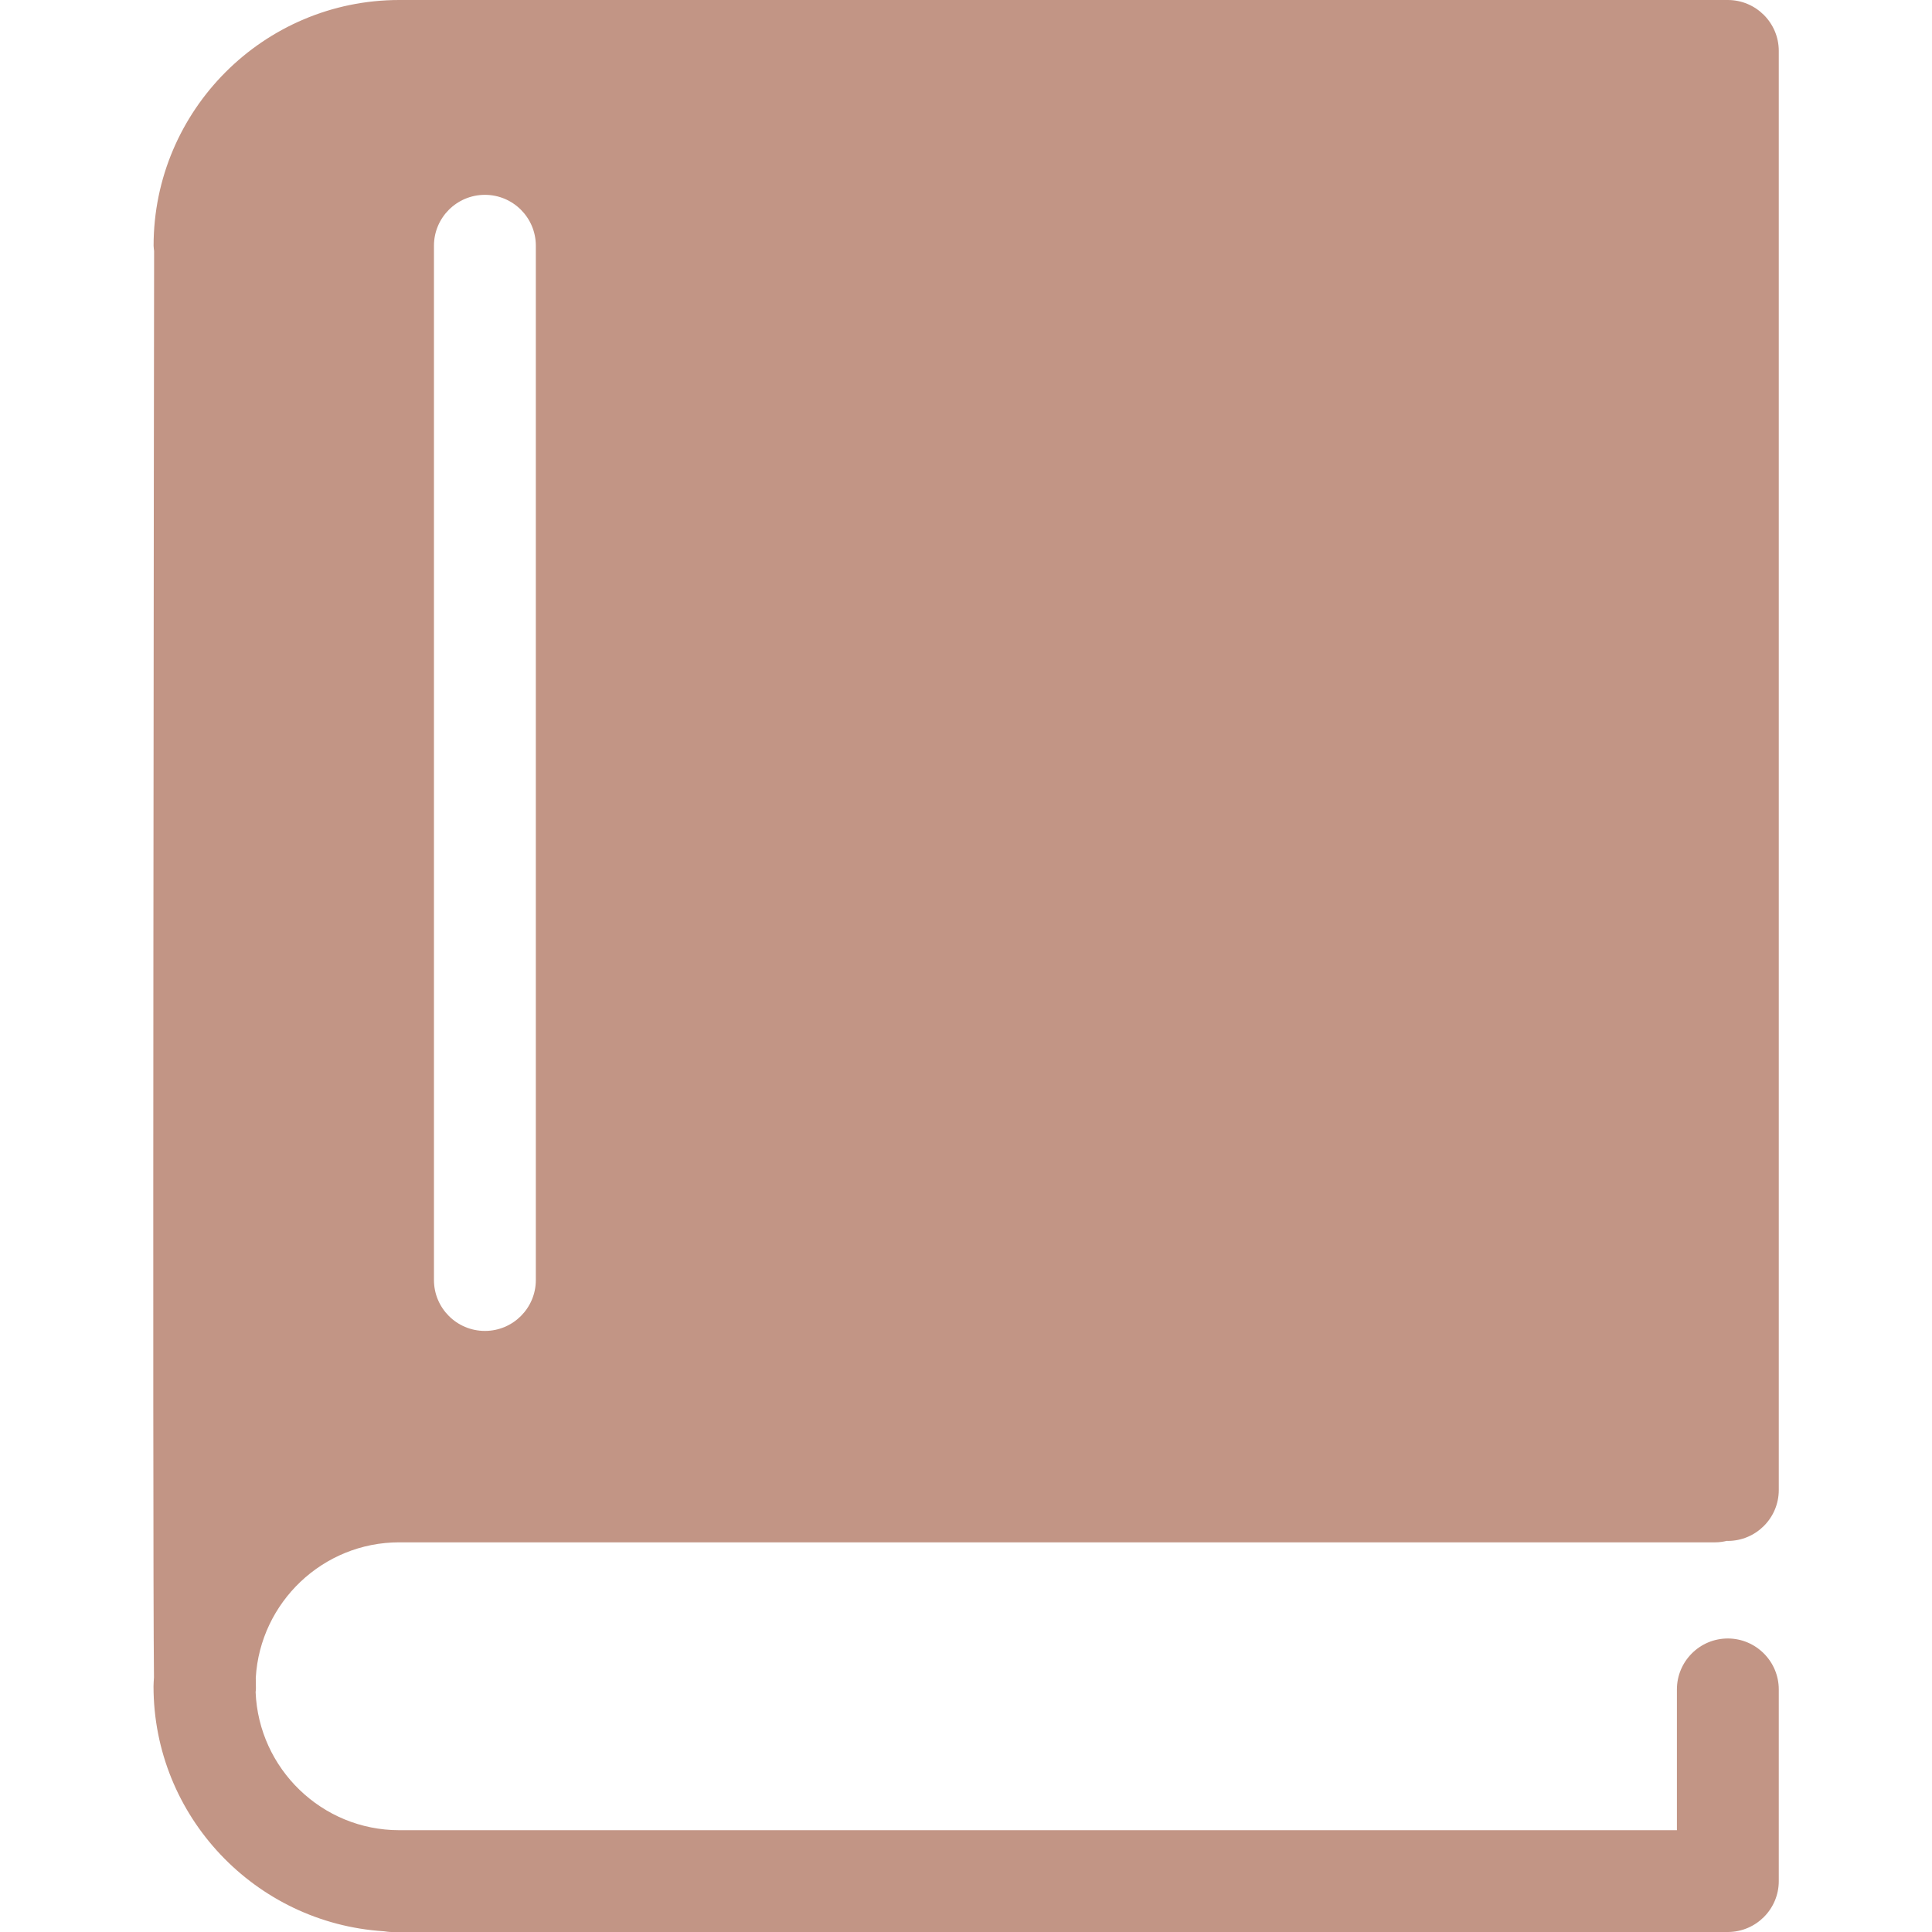 <?xml version="1.0" encoding="UTF-8"?> <svg xmlns="http://www.w3.org/2000/svg" width="26" height="26" viewBox="0 0 26 26" fill="none"><g clip-path="url(#clip0_3267_615)"><path d="M5.373 20.756H23.084C23.138 20.756 23.19 20.748 23.241 20.736C23.245 20.736 23.248 20.737 23.252 20.737C23.63 20.737 23.938 20.43 23.938 20.052V0.685C23.938 0.307 23.63 0 23.252 0H23.085H6.469H5.374C3.55 0 2.067 1.484 2.067 3.307C2.067 3.332 2.072 3.355 2.074 3.378C2.072 5.063 2.051 20.539 2.072 22.574C2.07 22.614 2.066 22.652 2.066 22.693C2.066 24.446 3.438 25.881 5.165 25.99C5.2 25.995 5.234 26 5.27 26H23.252C23.63 26 23.938 25.693 23.938 25.315V22.736C23.938 22.358 23.63 22.05 23.252 22.05C22.874 22.05 22.567 22.358 22.567 22.736V24.63H5.373C4.332 24.63 3.482 23.803 3.44 22.772C3.441 22.754 3.445 22.736 3.444 22.718C3.444 22.687 3.443 22.641 3.442 22.578C3.502 21.564 4.344 20.756 5.373 20.756ZM5.84 3.307C5.84 2.929 6.147 2.622 6.526 2.622C6.904 2.622 7.211 2.929 7.211 3.307V17.226C7.211 17.604 6.904 17.911 6.526 17.911C6.147 17.911 5.84 17.604 5.84 17.226V3.307Z" fill="#C29585"></path></g><defs><clipPath id="clip0_3267_615"><rect width="26" height="26" fill="white"></rect></clipPath></defs></svg> 